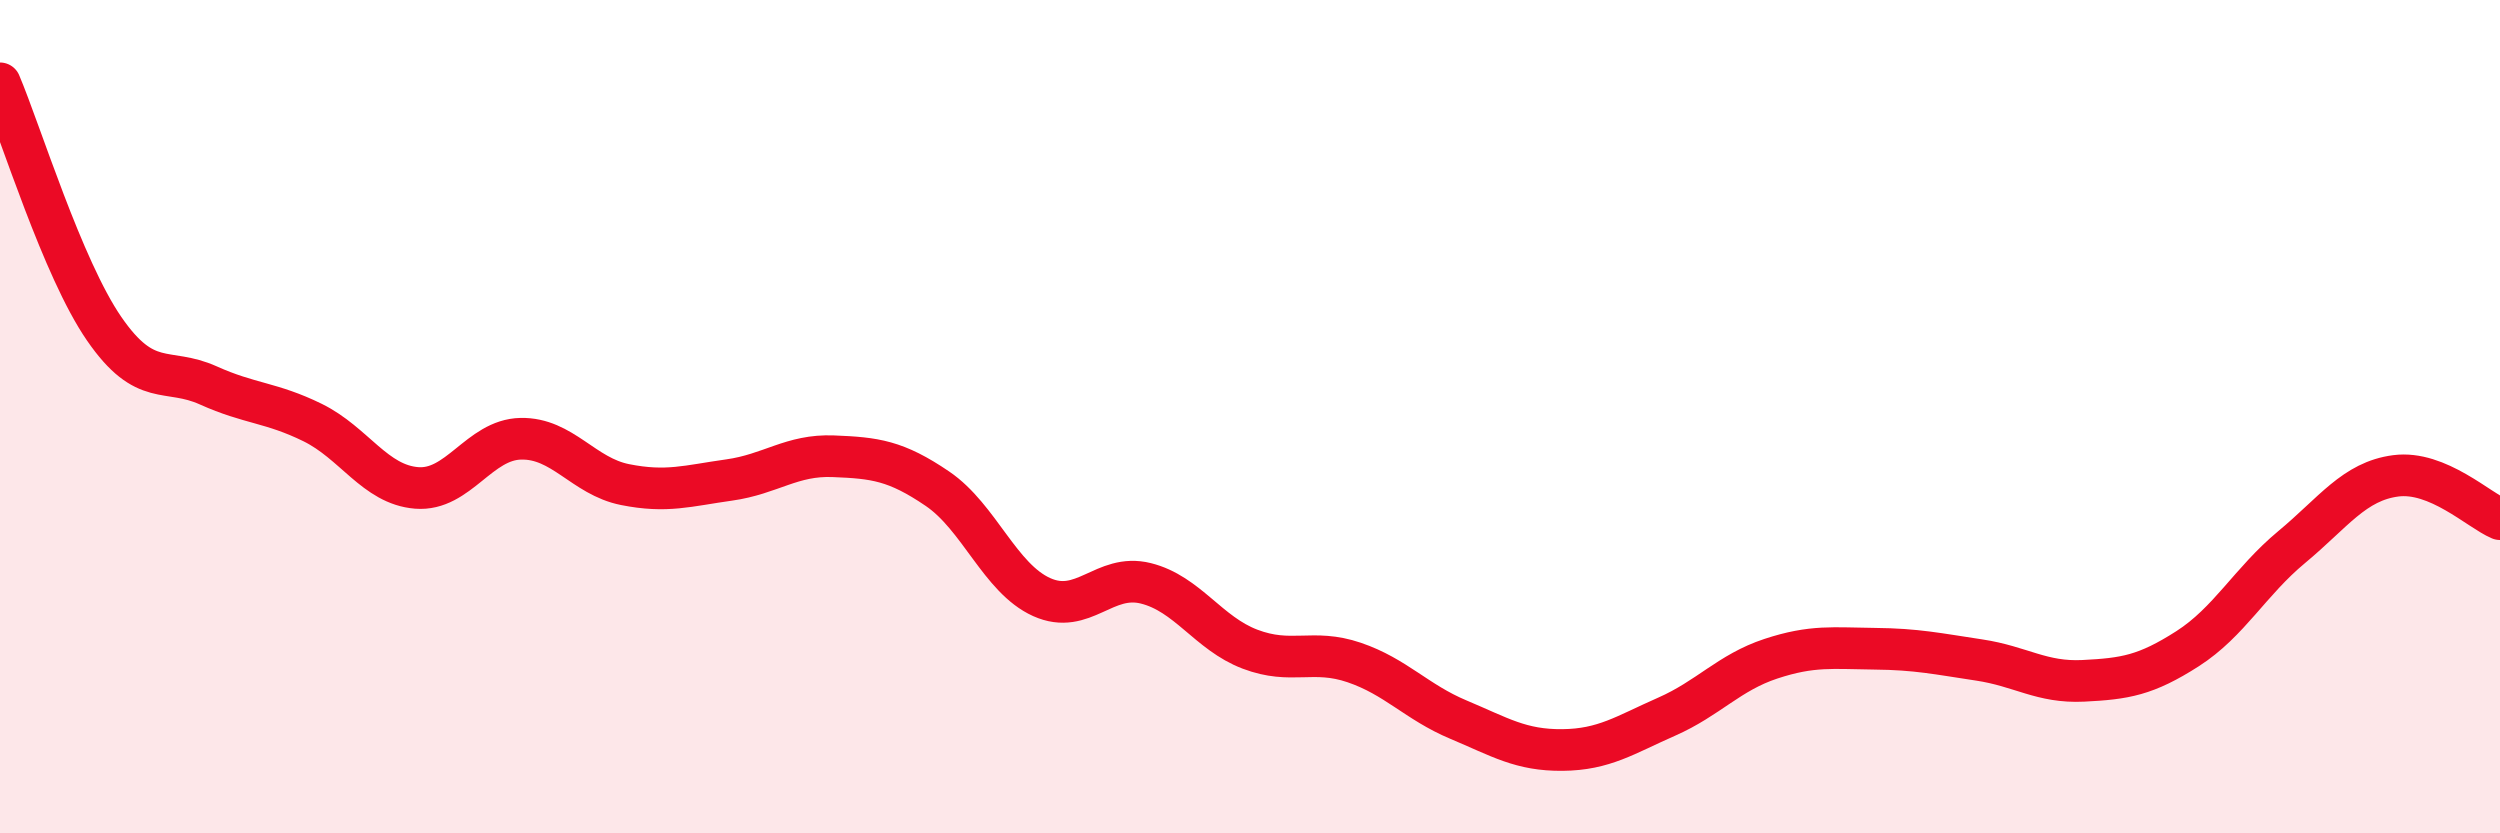 
    <svg width="60" height="20" viewBox="0 0 60 20" xmlns="http://www.w3.org/2000/svg">
      <path
        d="M 0,2 C 0.5,3.18 1.5,6.44 2.5,7.89 C 3.5,9.34 4,8.8 5,9.25 C 6,9.7 6.5,9.65 7.5,10.14 C 8.5,10.63 9,11.63 10,11.71 C 11,11.79 11.5,10.55 12.5,10.53 C 13.5,10.51 14,11.43 15,11.63 C 16,11.83 16.5,11.66 17.5,11.52 C 18.5,11.38 19,10.91 20,10.95 C 21,10.99 21.5,11.05 22.5,11.73 C 23.5,12.41 24,13.88 25,14.33 C 26,14.78 26.5,13.75 27.5,14 C 28.5,14.25 29,15.2 30,15.58 C 31,15.96 31.5,15.56 32.5,15.9 C 33.5,16.24 34,16.85 35,17.27 C 36,17.69 36.5,18.01 37.5,18 C 38.5,17.99 39,17.64 40,17.2 C 41,16.76 41.5,16.14 42.5,15.81 C 43.5,15.48 44,15.56 45,15.57 C 46,15.58 46.5,15.69 47.5,15.84 C 48.5,15.99 49,16.39 50,16.34 C 51,16.29 51.5,16.21 52.5,15.57 C 53.5,14.93 54,13.96 55,13.13 C 56,12.3 56.5,11.55 57.5,11.42 C 58.5,11.29 59.5,12.25 60,12.46L60 20L0 20Z"
        fill="#EB0A25"
        opacity="0.1"
        stroke-linecap="round"
        stroke-linejoin="round"
      />
      <path
        d="M 0,2 C 0.5,3.18 1.5,6.44 2.5,7.89 C 3.5,9.34 4,8.8 5,9.25 C 6,9.7 6.5,9.65 7.5,10.14 C 8.5,10.63 9,11.63 10,11.71 C 11,11.79 11.5,10.55 12.5,10.53 C 13.5,10.51 14,11.43 15,11.63 C 16,11.83 16.5,11.66 17.5,11.52 C 18.5,11.38 19,10.91 20,10.95 C 21,10.99 21.5,11.05 22.5,11.73 C 23.5,12.41 24,13.88 25,14.33 C 26,14.78 26.5,13.75 27.5,14 C 28.5,14.25 29,15.2 30,15.58 C 31,15.96 31.5,15.56 32.5,15.9 C 33.5,16.24 34,16.85 35,17.27 C 36,17.69 36.5,18.01 37.5,18 C 38.5,17.99 39,17.64 40,17.2 C 41,16.76 41.5,16.14 42.5,15.81 C 43.5,15.48 44,15.56 45,15.57 C 46,15.58 46.5,15.69 47.5,15.84 C 48.5,15.99 49,16.39 50,16.34 C 51,16.29 51.5,16.21 52.5,15.57 C 53.5,14.93 54,13.96 55,13.13 C 56,12.3 56.5,11.55 57.5,11.42 C 58.5,11.29 59.5,12.25 60,12.46"
        stroke="#EB0A25"
        stroke-width="1"
        fill="none"
        stroke-linecap="round"
        stroke-linejoin="round"
      />
    </svg>
  